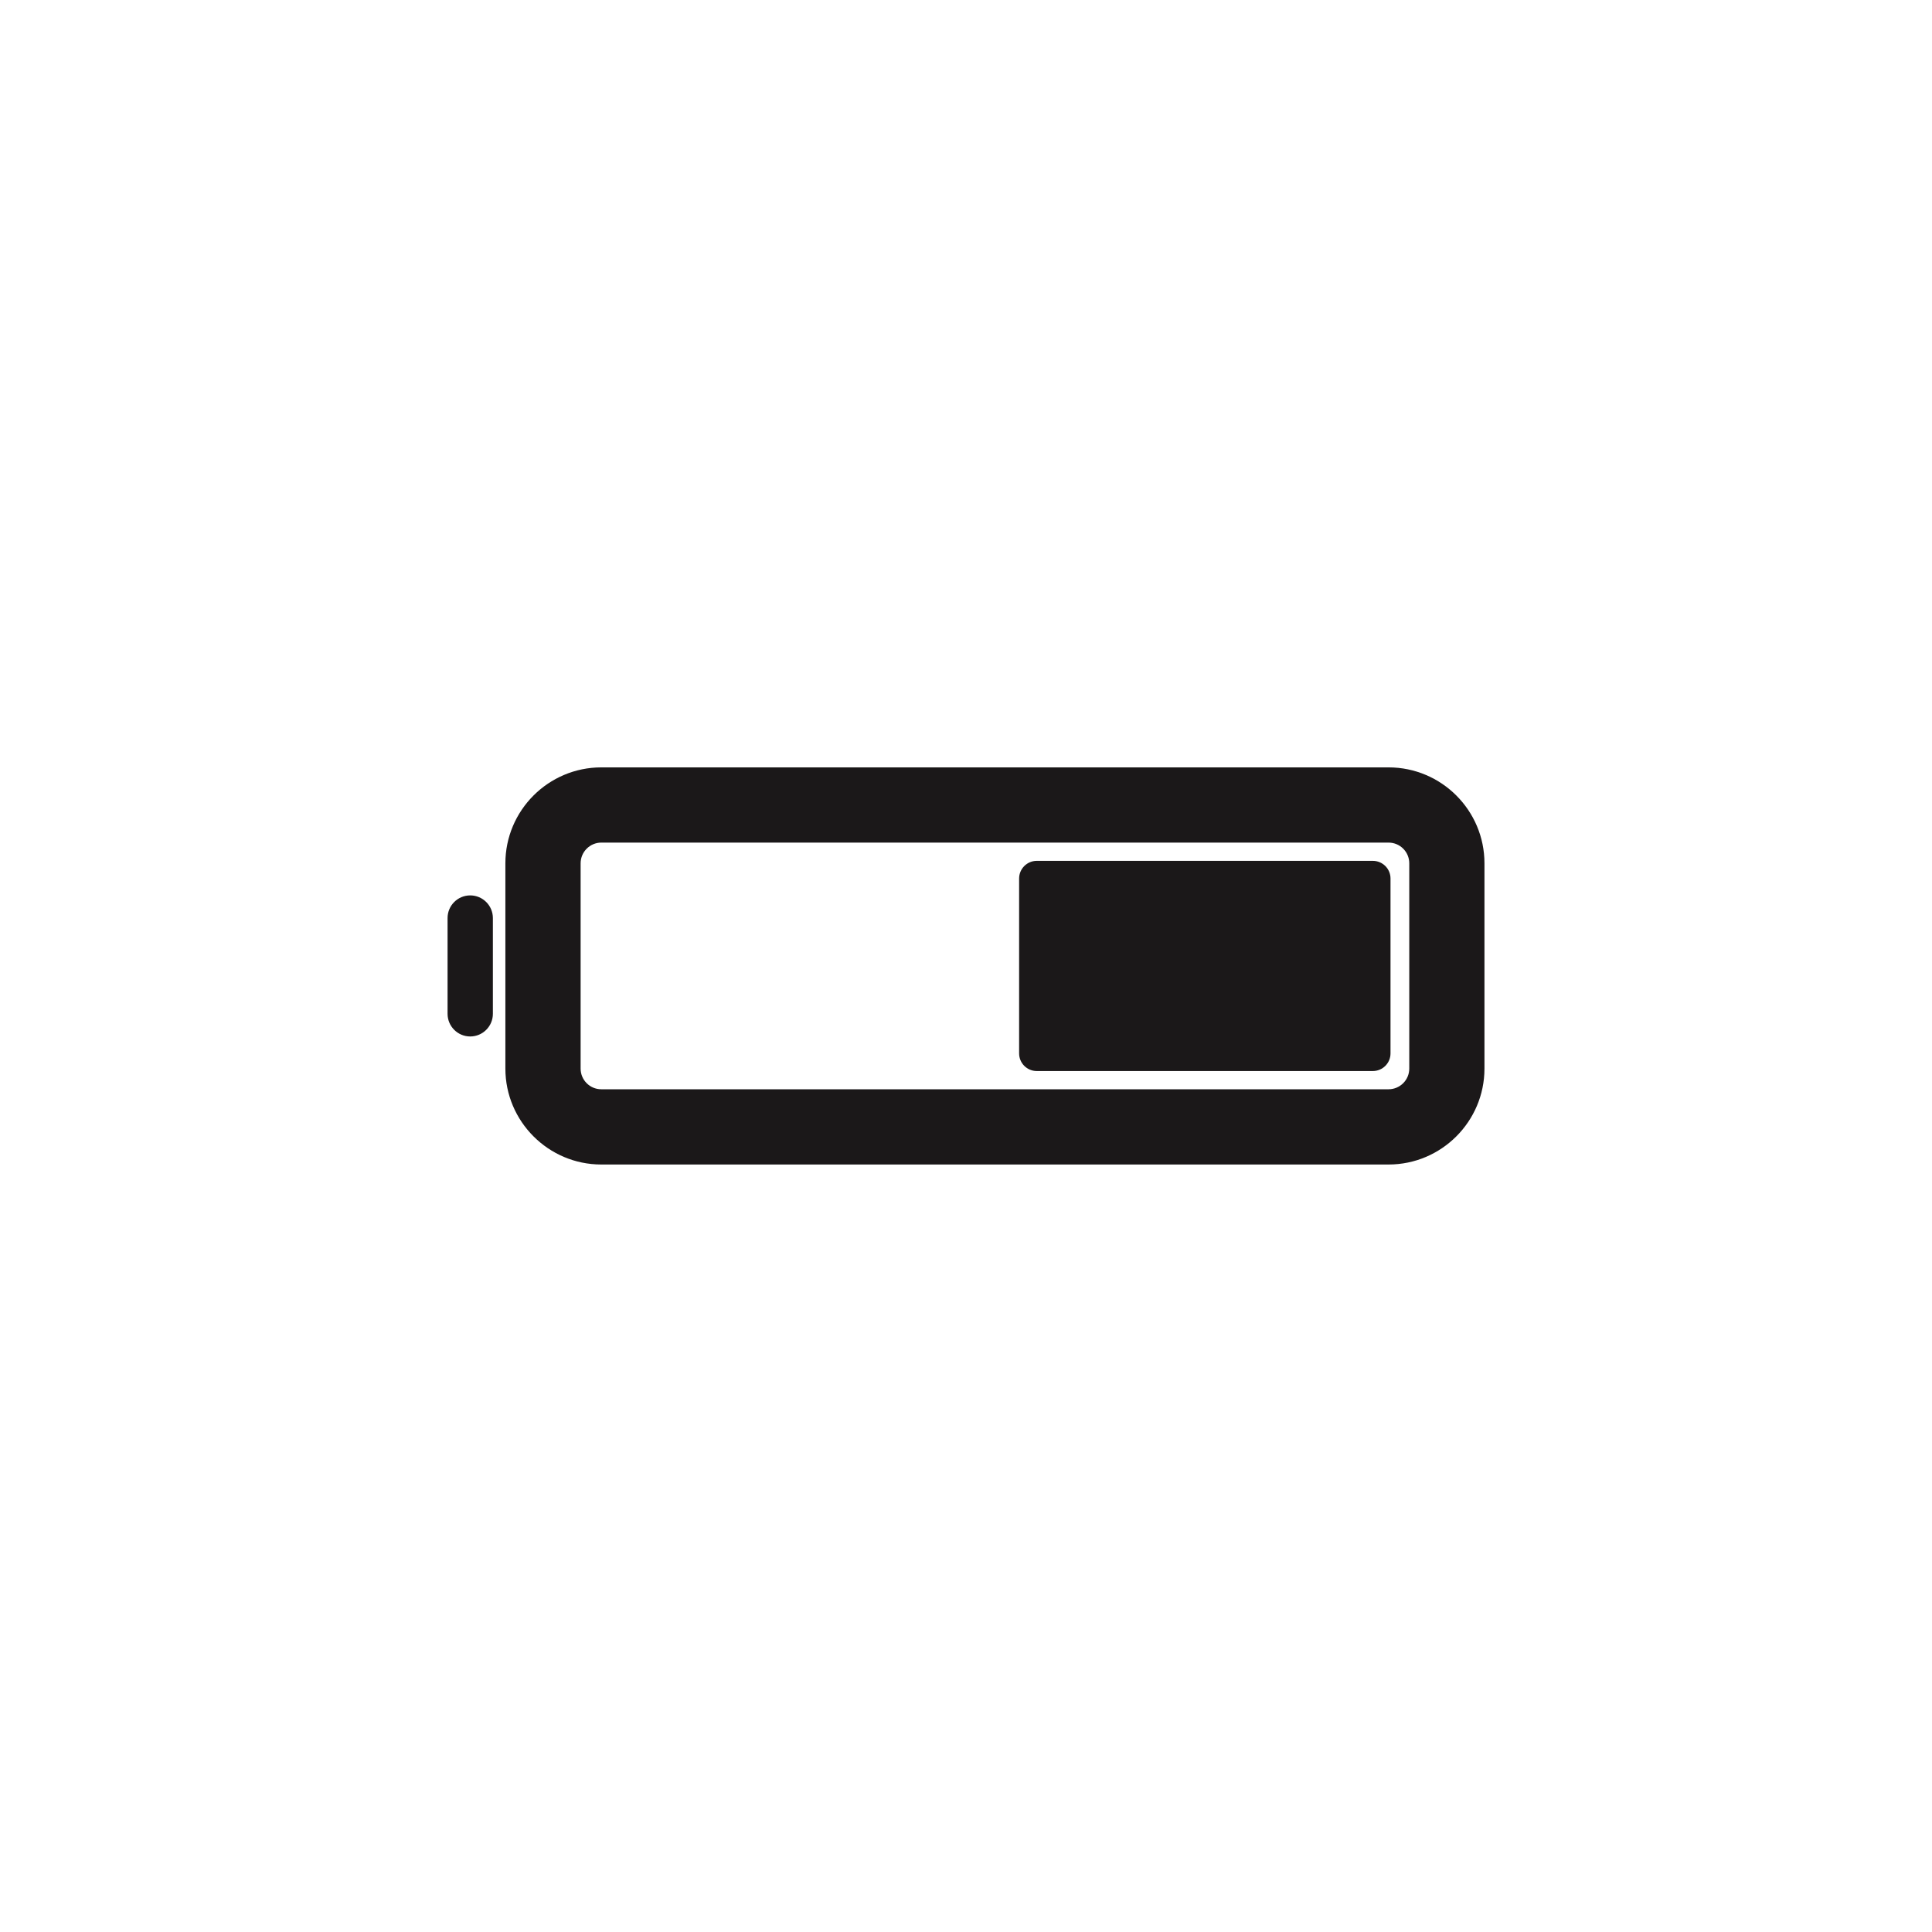 <?xml version="1.0" encoding="utf-8"?>
<!-- Generator: Adobe Illustrator 16.0.4, SVG Export Plug-In . SVG Version: 6.00 Build 0)  -->
<!DOCTYPE svg PUBLIC "-//W3C//DTD SVG 1.1//EN" "http://www.w3.org/Graphics/SVG/1.1/DTD/svg11.dtd">
<svg version="1.1" id="Layer_1" xmlns="http://www.w3.org/2000/svg" xmlns:xlink="http://www.w3.org/1999/xlink" x="0px" y="0px"
	 width="72.818px" height="72.814px" viewBox="0 0 72.818 72.814" enable-background="new 0 0 72.818 72.814" xml:space="preserve">
<g>
	<path fill="#1B1819" d="M17.723,33.748c-0.473,0-0.854,0.383-0.854,0.854v3.608c0,0.473,0.383,0.855,0.854,0.855
		c0.471,0,0.854-0.383,0.854-0.855v-3.608C18.577,34.131,18.194,33.748,17.723,33.748z"/>
	<path fill="#1B1819" d="M52.335,28.923H22.663c-1.992,0-3.615,1.622-3.615,3.615v7.738c0,1.992,1.623,3.615,3.615,3.615h29.672
		c1.994,0,3.615-1.623,3.615-3.615v-7.738C55.95,30.545,54.329,28.923,52.335,28.923z M53.116,40.276
		c0,0.43-0.351,0.779-0.781,0.779H22.663c-0.431,0-0.779-0.35-0.779-0.779v-7.738c0-0.43,0.351-0.78,0.779-0.78h29.672
		c0.433,0,0.781,0.351,0.781,0.78V40.276z"/>
	<path fill="#1B1819" d="M51.743,32.446H39.075c-0.365,0-0.664,0.298-0.664,0.665v6.593c0,0.367,0.299,0.664,0.664,0.664h12.668
		c0.367,0,0.666-0.297,0.666-0.664v-6.593C52.409,32.744,52.111,32.446,51.743,32.446z"/>
</g>
</svg>
